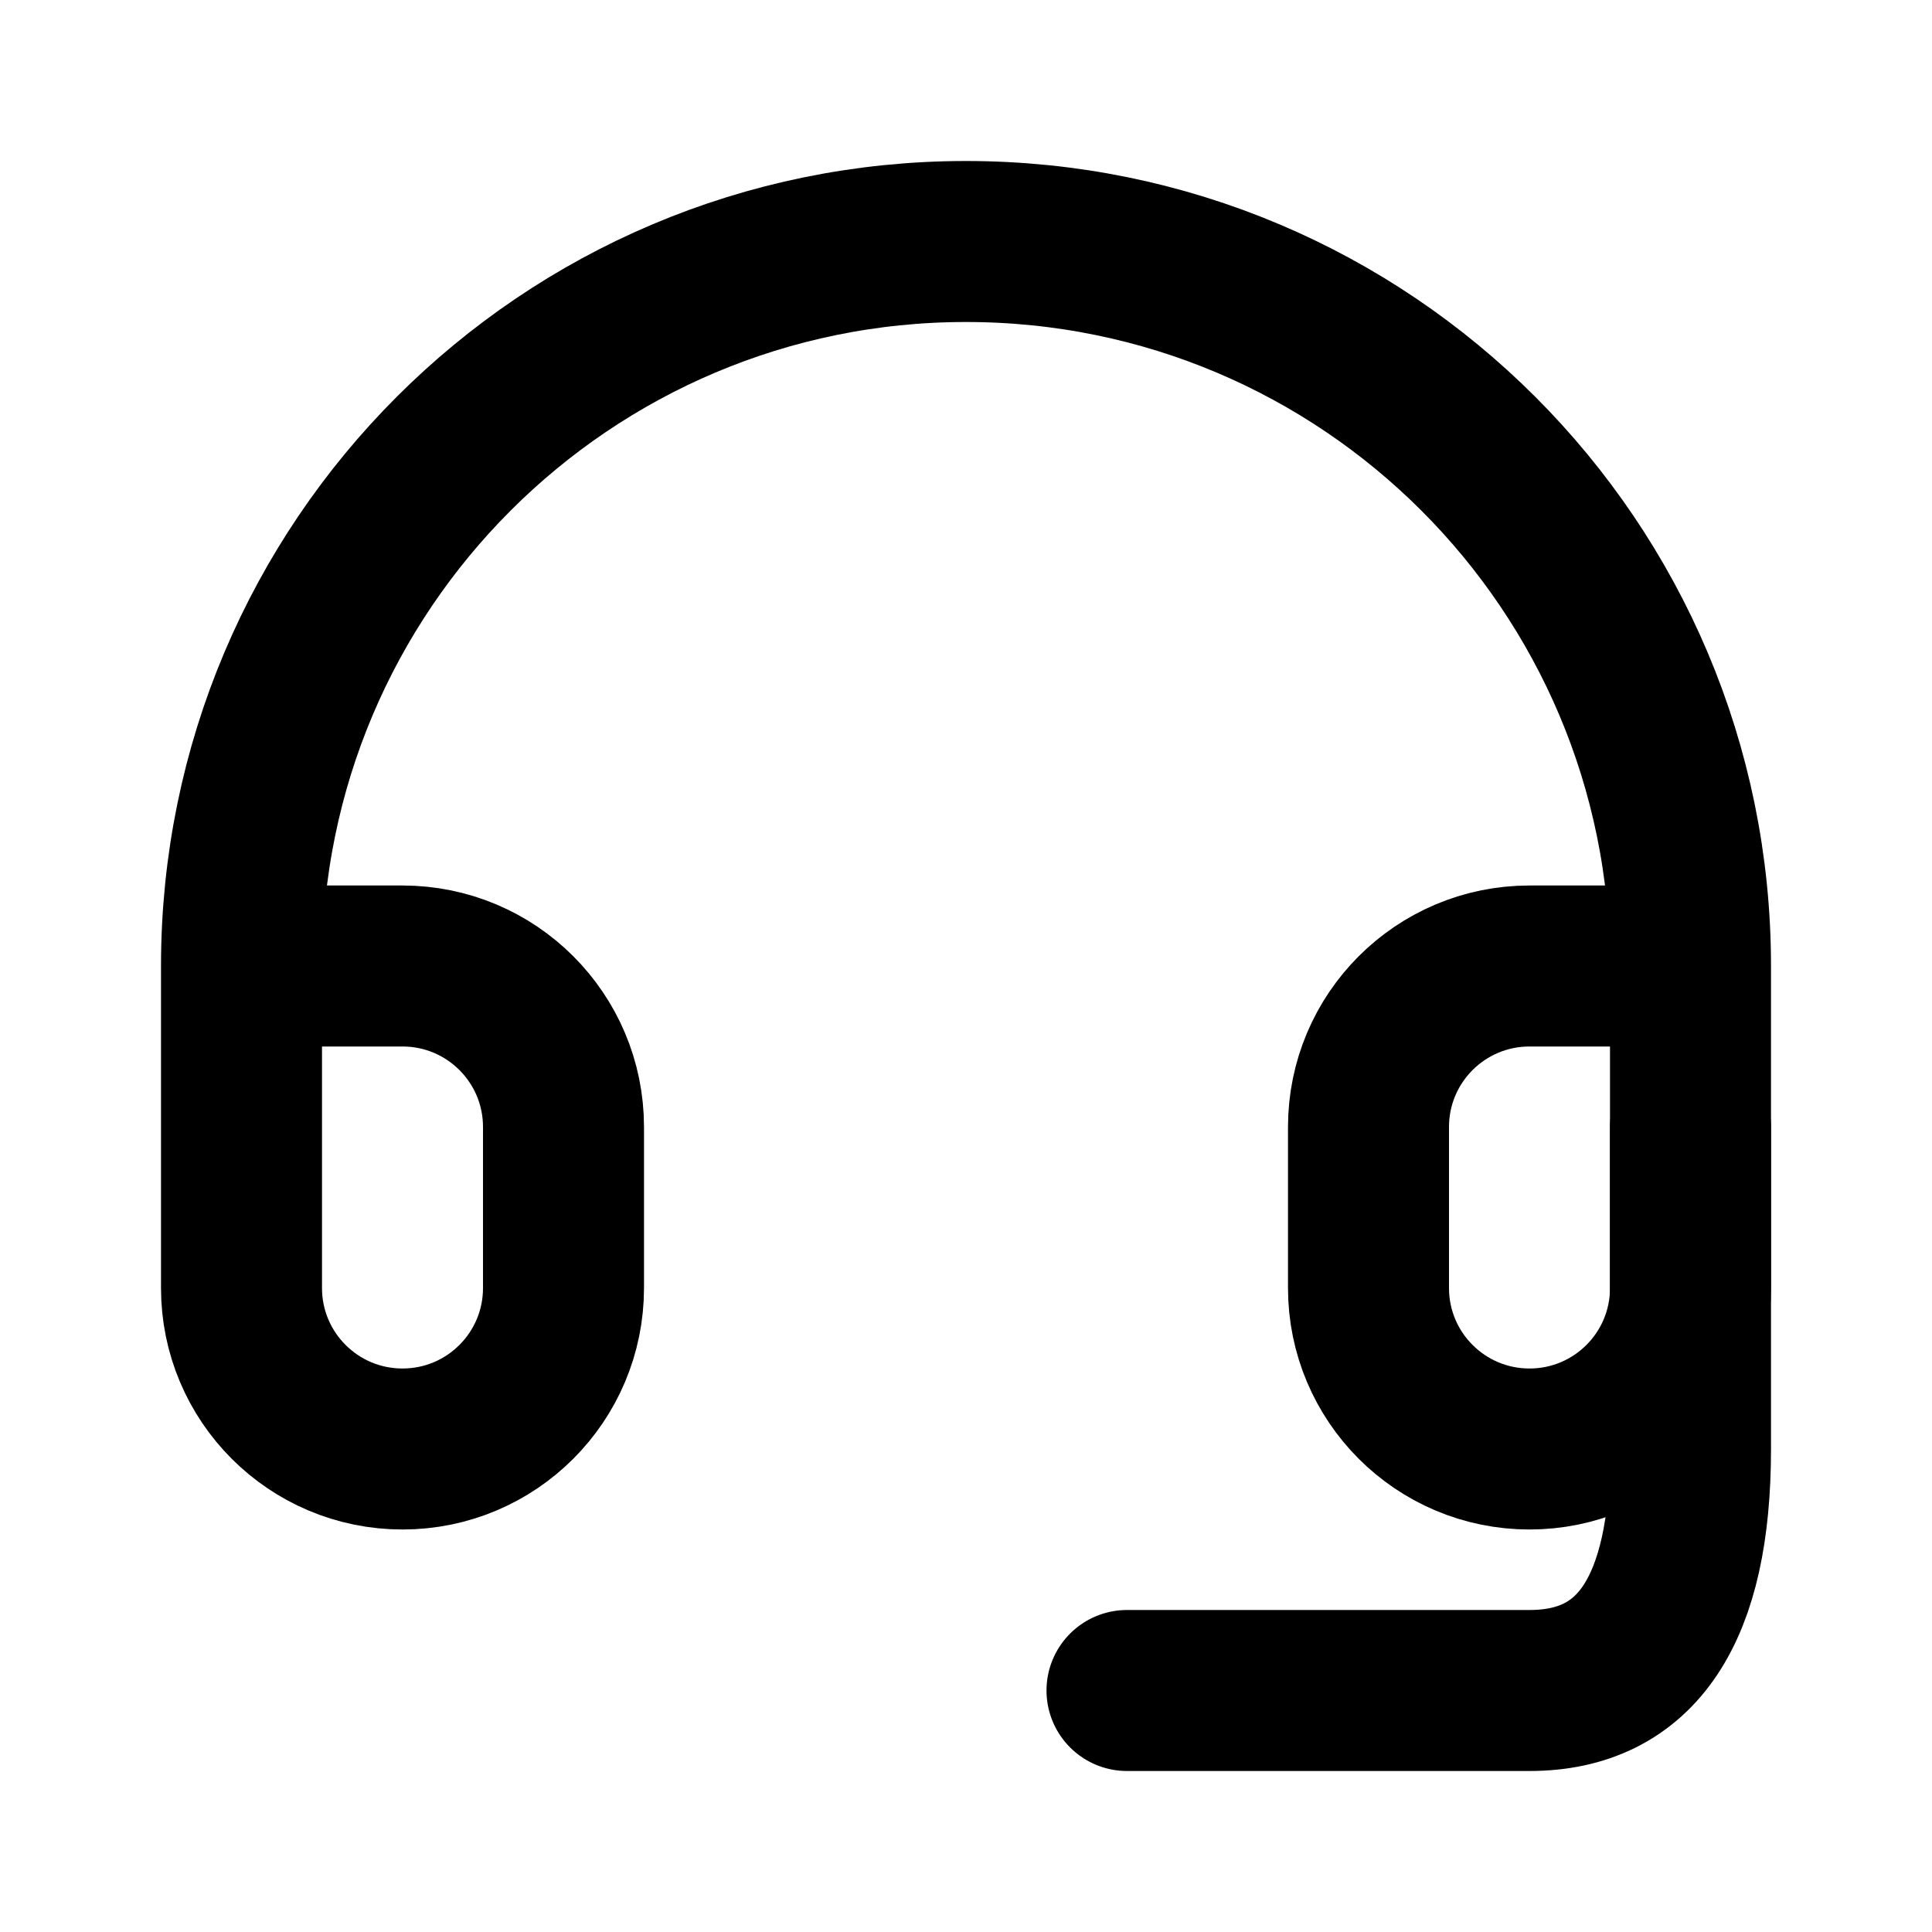<svg color="#000000" fill="none" stroke-linejoin="round" stroke-linecap="round" stroke-width="2" stroke="#000000" aria-labelledby="supportIconTitle" role="img" viewBox="0 0 24 24" height="40" width="40" xmlns="http://www.w3.org/2000/svg" xmlns:xlink="http://www.w3.org/1999/xlink"> <title id="supportIconTitle">Soporte</title> <path transform="translate(3 3)" d="M18,9 L16,9 C14.895,9 14,9.895 14,11 L14,13 C14,14.105 14.895,15 16,15 L16,15 C17.105,15 18,14.105 18,13 L18,9 C18,4.029 13.971,0 9,0 C4.029,0 0,4.029 0,9 L0,13 C1.3527075e-16,14.105 0.895,15 2,15 L2,15 C3.105,15 4,14.105 4,13 L4,11 C4,9.895 3.105,9 2,9 L0,9"></path> <path d="M21,14 L21,18 C21,20 20.333,21 19,21 C17.667,21 16,21 14,21"></path></svg>
